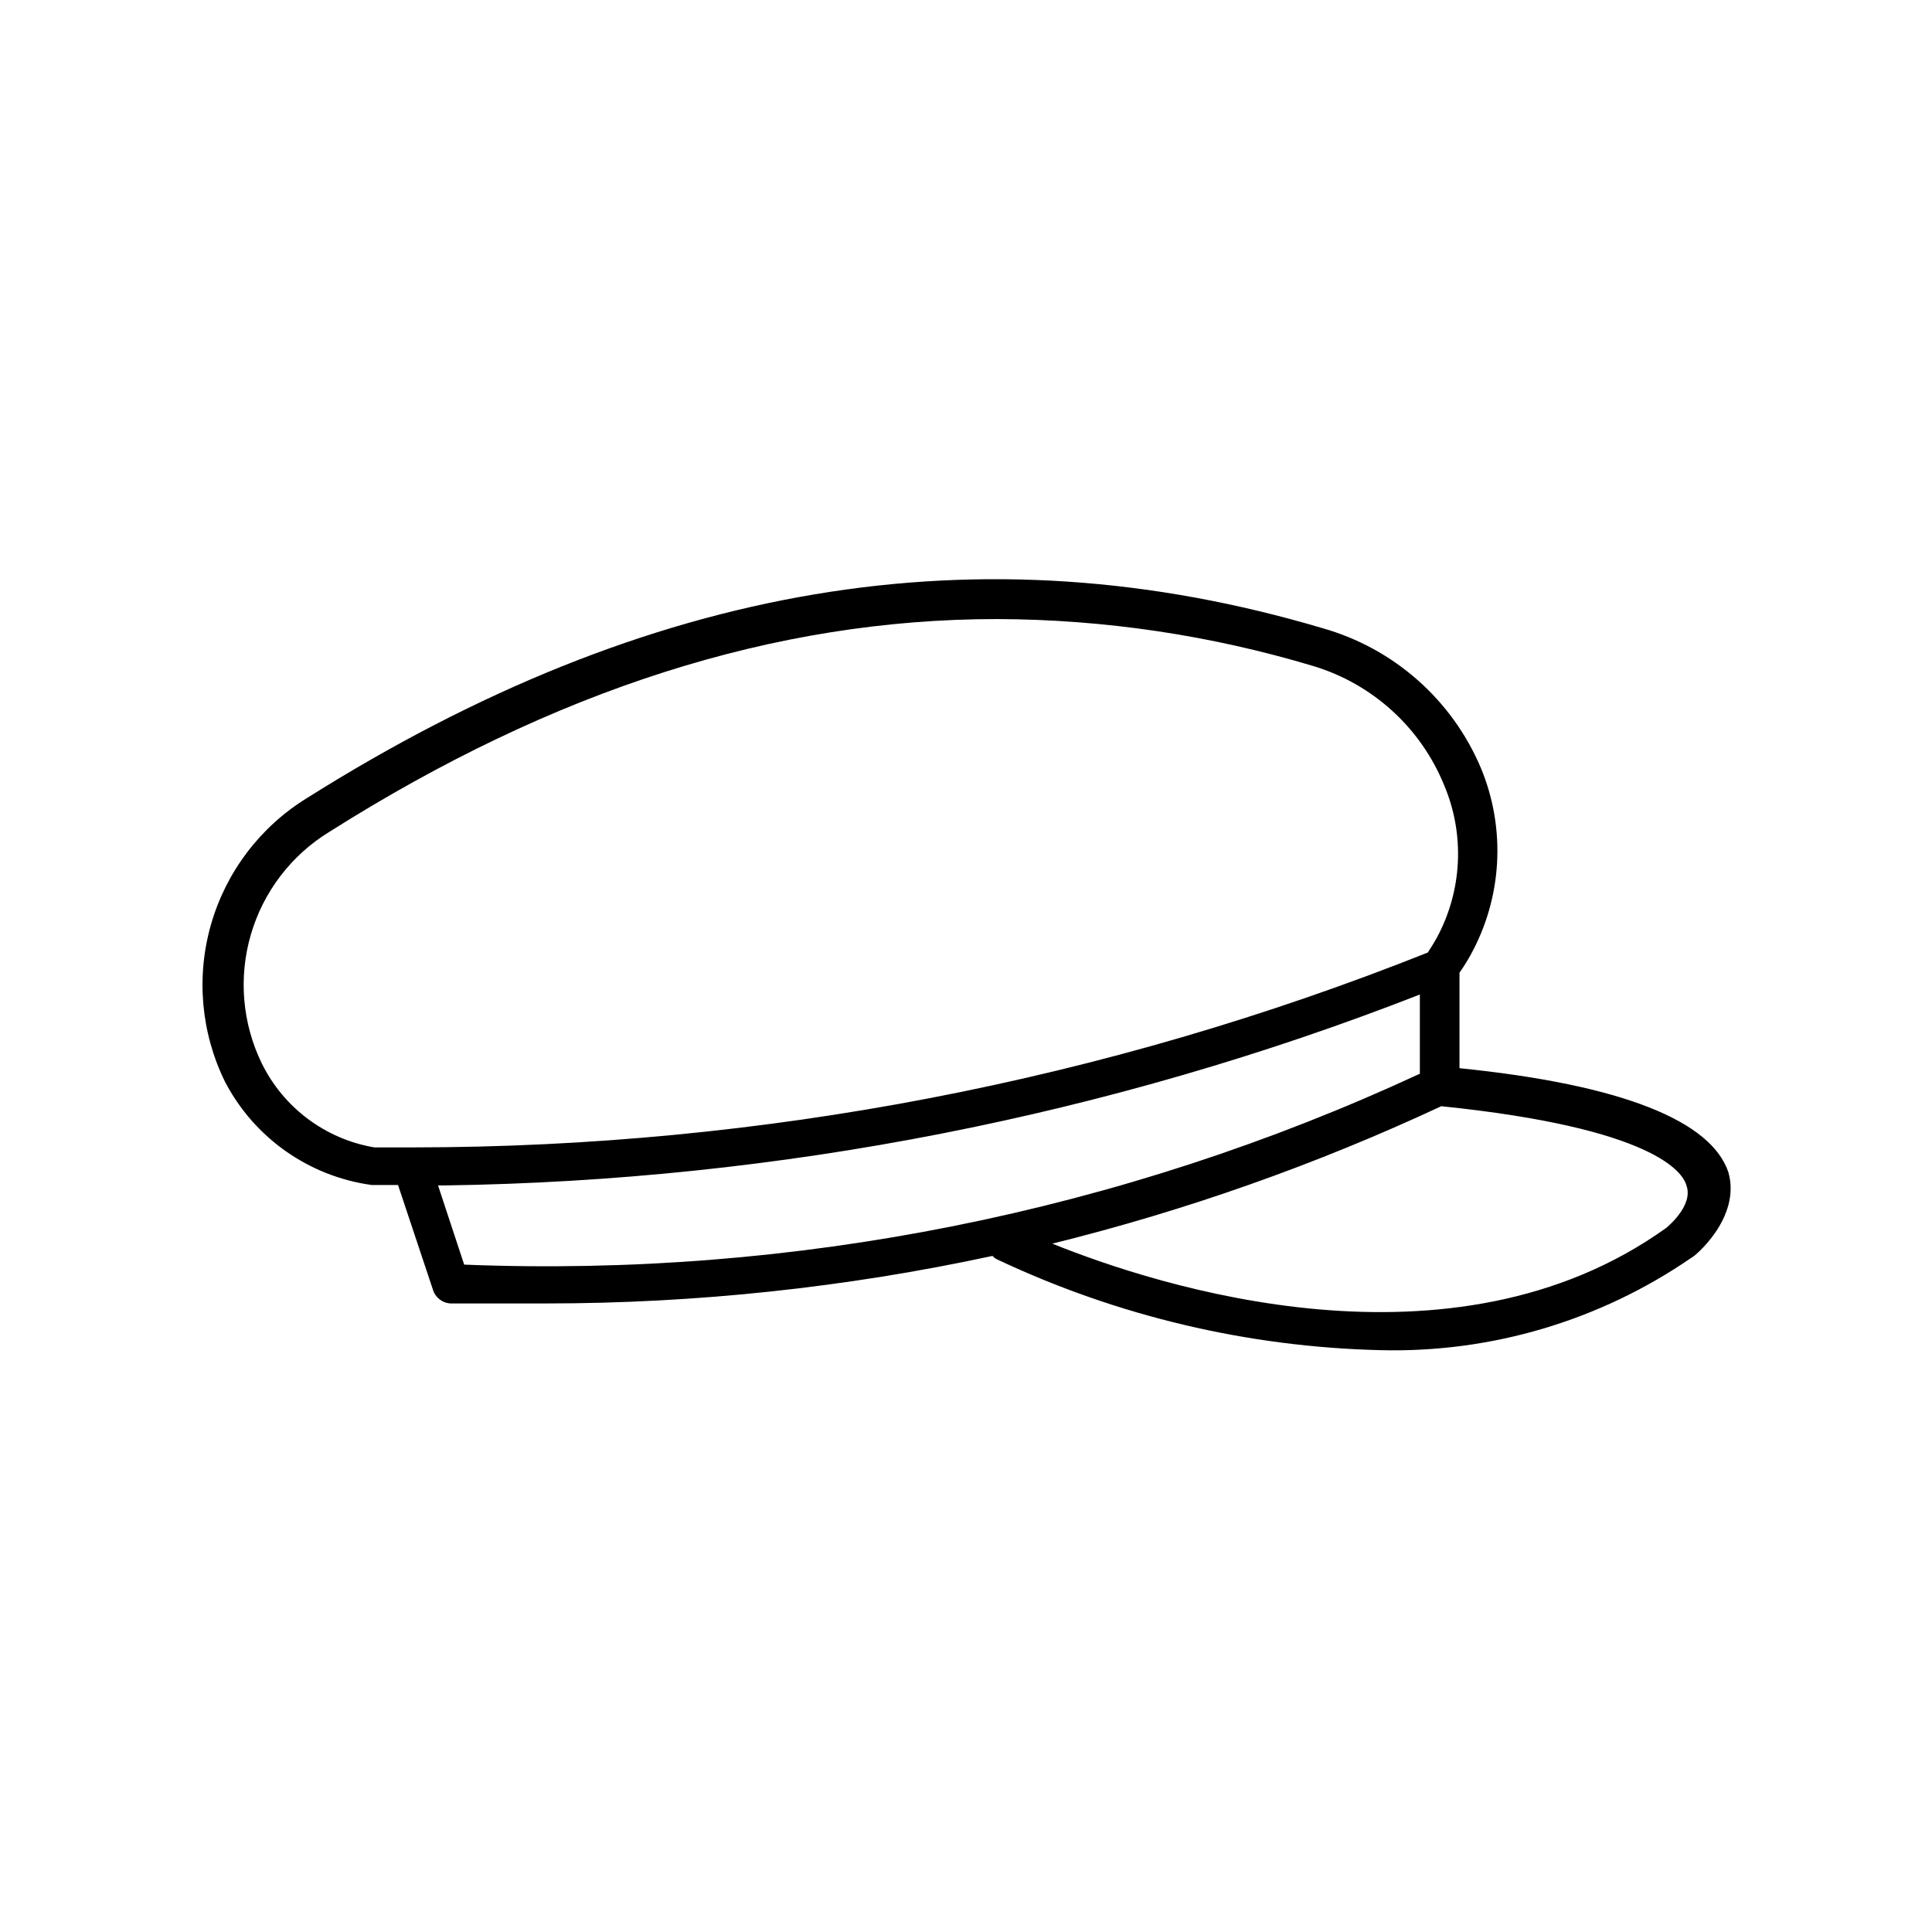 <?xml version="1.0" encoding="UTF-8"?>
<!-- Uploaded to: SVG Repo, www.svgrepo.com, Generator: SVG Repo Mixer Tools -->
<svg fill="#000000" width="800px" height="800px" version="1.1" viewBox="144 144 512 512" xmlns="http://www.w3.org/2000/svg">
 <path d="m530.78 427.08v-25.297c1.02-1.453 1.969-2.961 2.836-4.512 8.496-15.277 9.543-33.605 2.832-49.75-7.641-18.086-23.09-31.715-41.984-37.051-90.582-26.871-178.43-12.07-269.12 45.027-12.32 7.578-21.371 19.48-25.391 33.375-4.016 13.895-2.711 28.793 3.664 41.777 7.758 14.914 22.281 25.129 38.941 27.395h6.926l9.238 27.711v-0.004c0.625 2.109 2.523 3.586 4.723 3.676h25.297c39.762-0.004 79.414-4.227 118.29-12.598 0.344 0.406 0.773 0.73 1.258 0.945 31.816 15.02 66.43 23.207 101.6 24.035 29.324 0.73 58.125-7.828 82.289-24.453 0.523 0 13.328-10.496 9.867-22.672-4.512-13.539-27.812-23.195-71.27-27.605zm-317.4-1.258c-5.184-10.637-6.215-22.816-2.894-34.172 3.316-11.355 10.75-21.062 20.844-27.23 59.617-37.68 118.08-56.363 176.86-56.363h-0.004c28.449 0.086 56.73 4.293 83.969 12.488 15.664 4.762 28.352 16.328 34.535 31.488 5.574 13.133 4.836 28.094-1.996 40.621-0.734 1.258-1.469 2.519-2.309 3.777-85.457 34.051-176.6 51.574-268.59 51.641h-1.68-8.922c-12.934-2.199-24.023-10.477-29.809-22.25zm53.633 53.32-6.926-20.992h1.891c88.434-1.277 175.92-18.414 258.3-50.594v20.992c-79.207 36.738-166.02 54.078-253.27 50.59zm318.45-9.656c-56.785 40.621-134.77 15.324-162.58 4.094v-0.004c35.457-8.773 69.977-20.973 103.07-36.418 56.363 5.773 64.027 17.527 64.969 20.992 1.996 5.457-5.453 11.332-5.453 11.332z"/>
</svg>